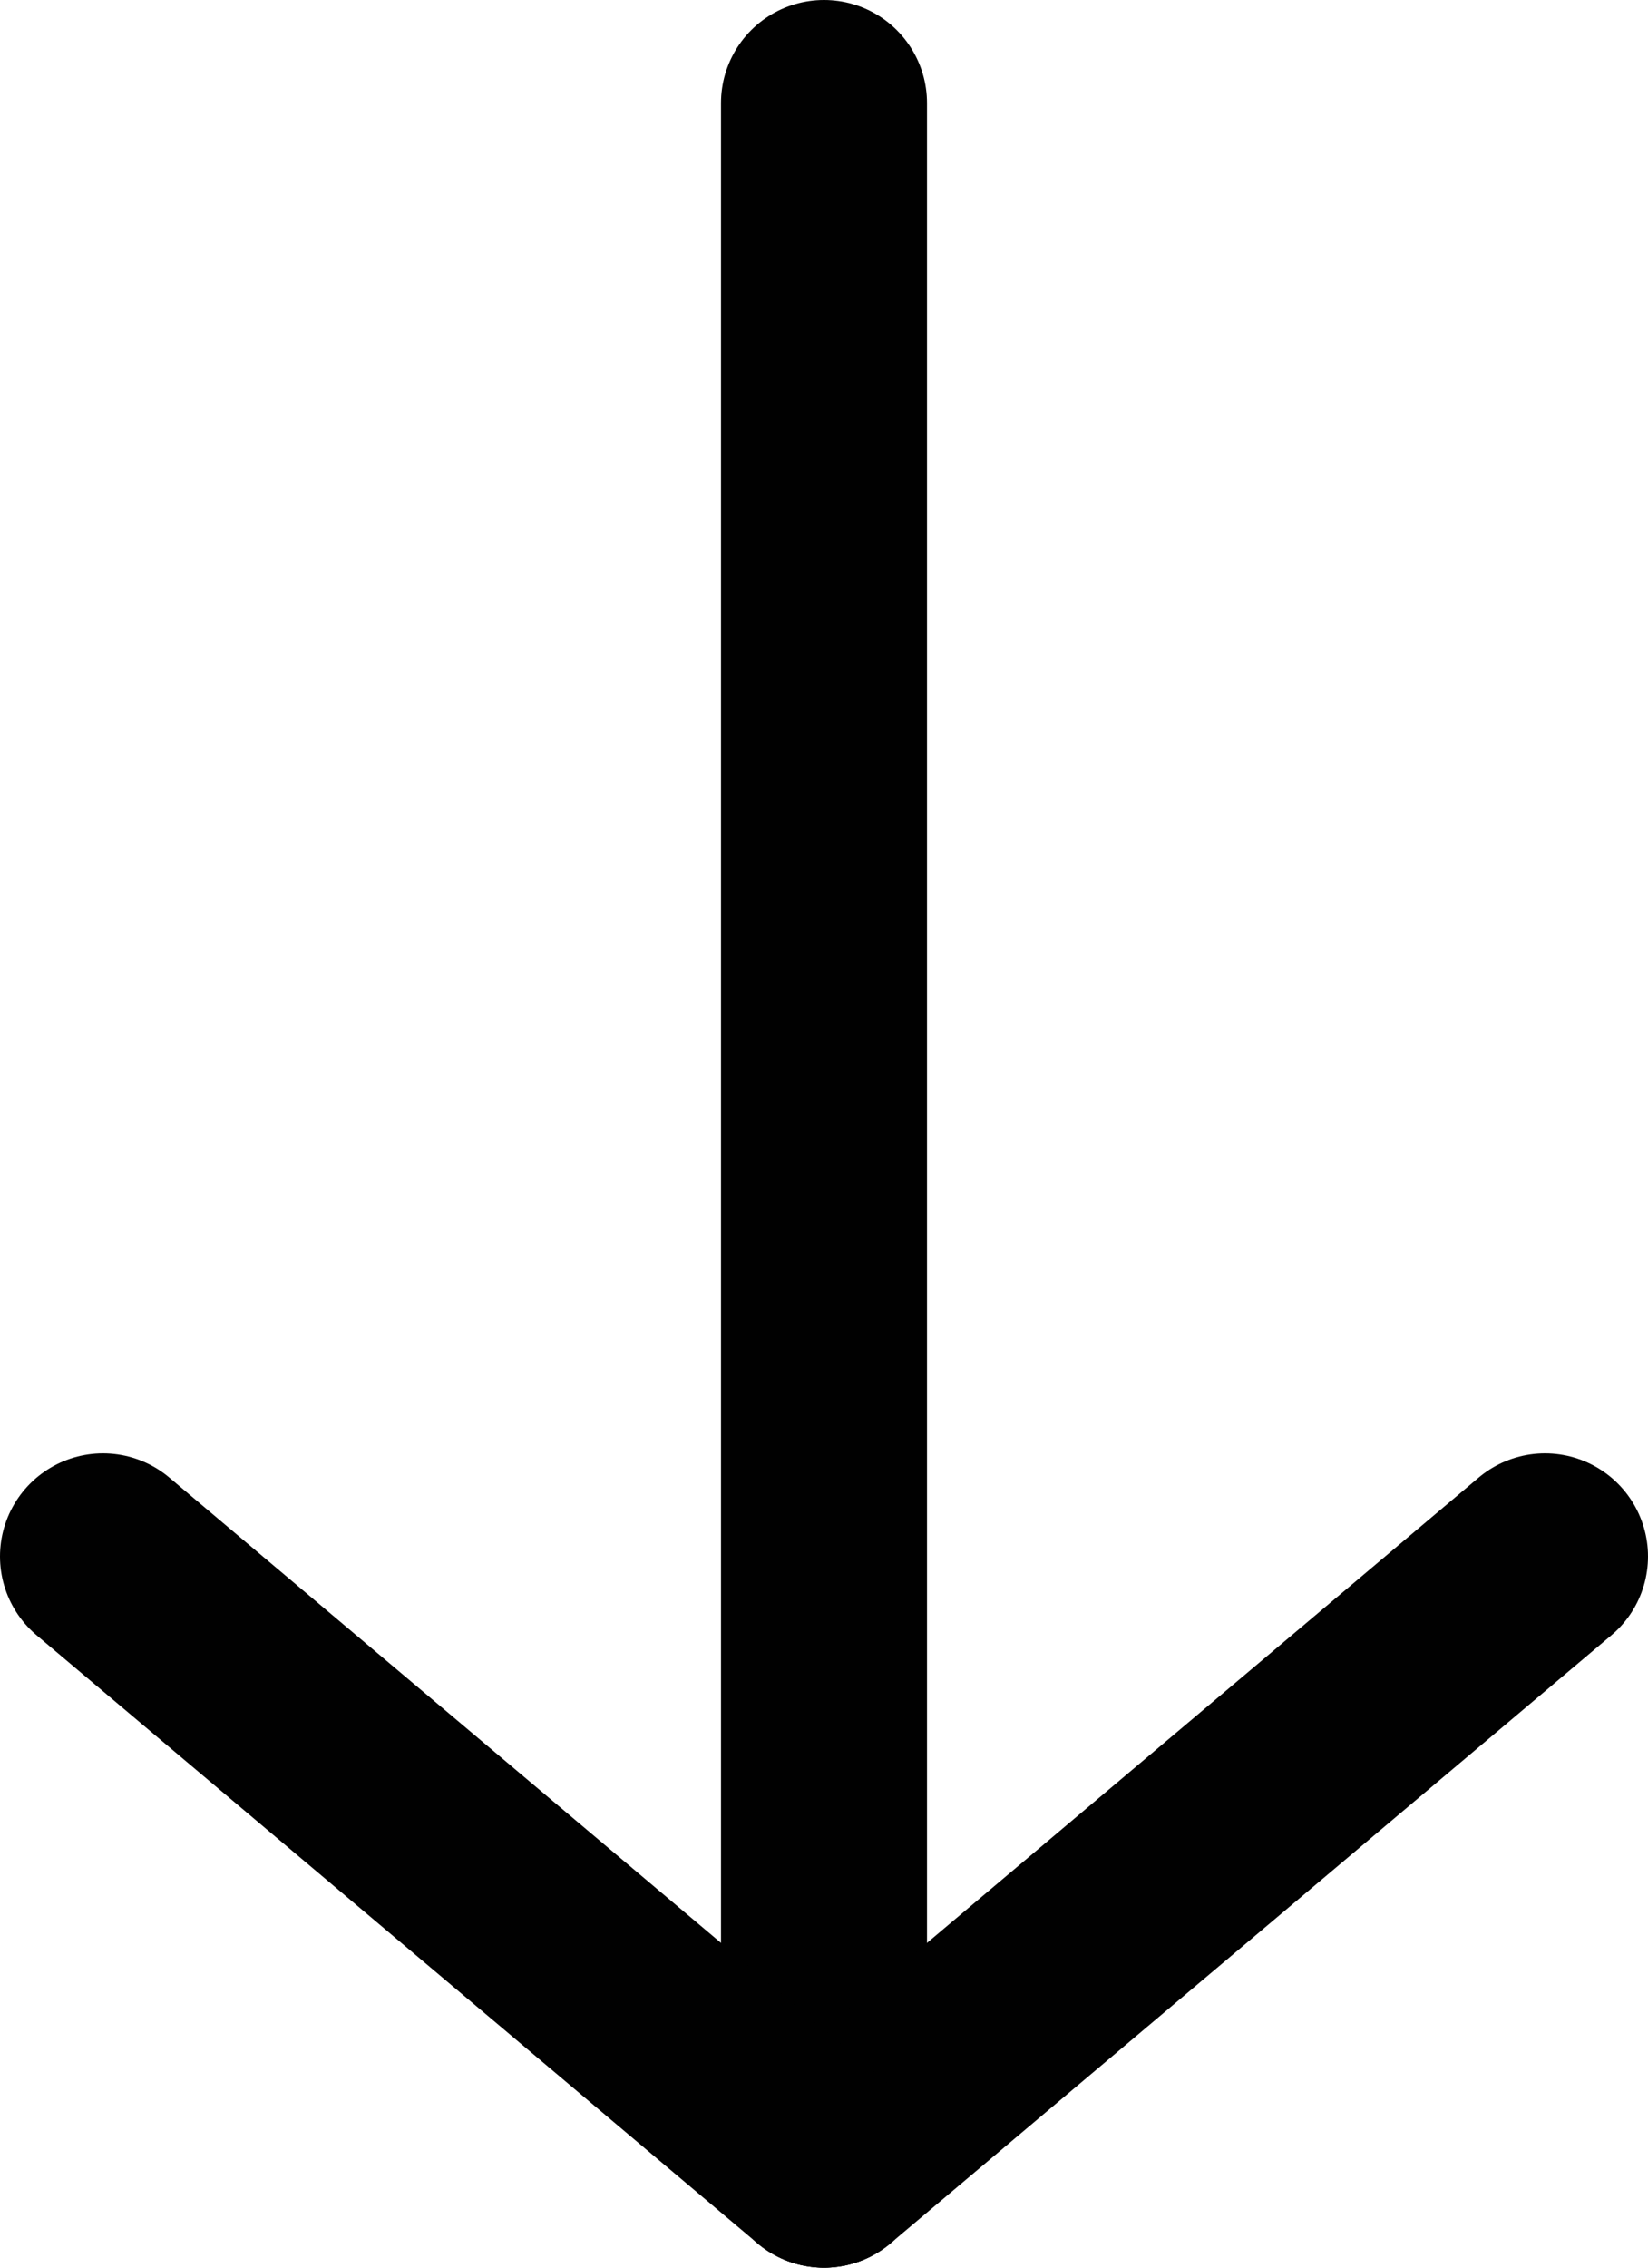 <?xml version="1.0" encoding="utf-8"?>
<!-- Generator: Adobe Illustrator 24.0.1, SVG Export Plug-In . SVG Version: 6.00 Build 0)  -->
<svg version="1.1" id="Layer_1" xmlns="http://www.w3.org/2000/svg" xmlns:xlink="http://www.w3.org/1999/xlink" x="0px" y="0px"
	 viewBox="0 0 16 22" style="enable-background:new 0 0 16 22;" xml:space="preserve">
<style type="text/css">
	.st0{fill:none;stroke:#010101;stroke-width:2;stroke-linecap:round;stroke-miterlimit:10;}
</style>
<title>arrow_up</title>
<g id="Layer_2_1_">
	<g id="Layer_1-2">
		<line class="st0" x1="8" y1="21" x2="8" y2="1"/>
		<line class="st0" x1="8" y1="21" x2="15" y2="15.1"/>
		<line class="st0" x1="8" y1="21" x2="1" y2="15.1"/>
	</g>
</g>
</svg>
